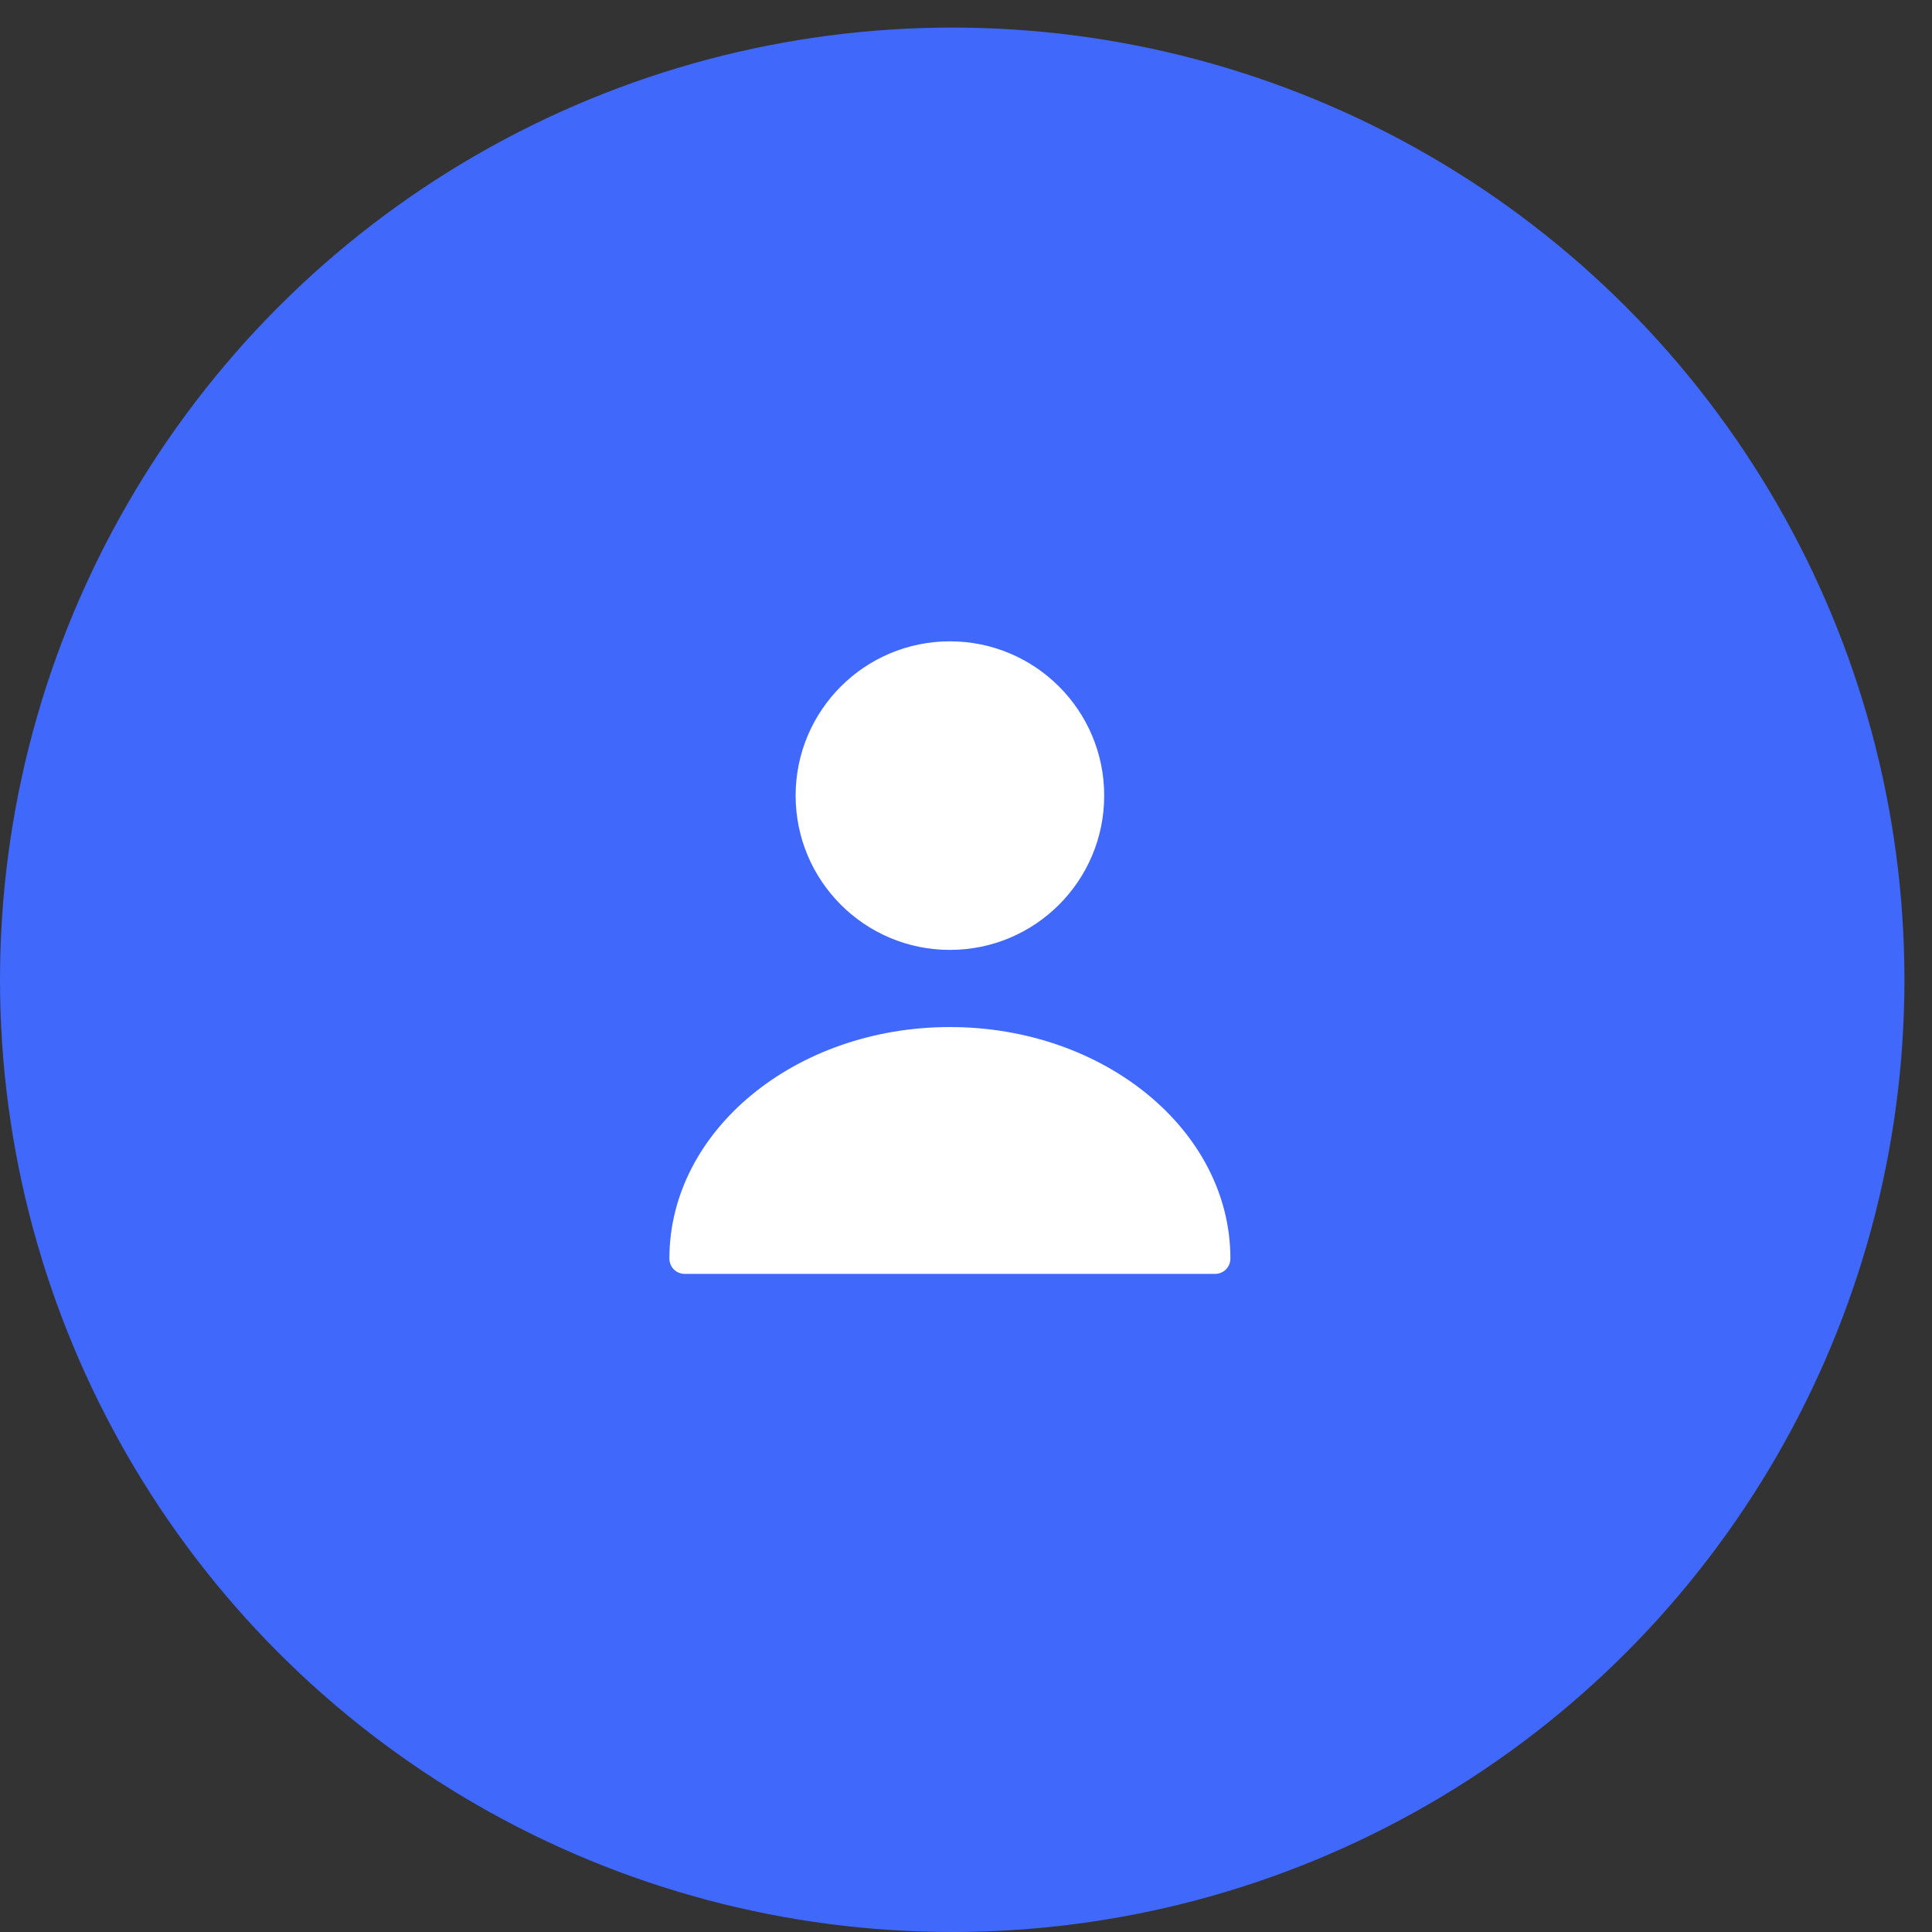 <?xml version="1.0" encoding="UTF-8"?> <svg xmlns="http://www.w3.org/2000/svg" width="60" height="60" viewBox="0 0 60 60" fill="none"><rect x="0" y="0" width="60" height="60" fill="#333333" stroke="none"/><circle cx="29.572" cy="30.428" r="29.572" transform="rotate(-180 29.572 30.428)" fill="#4068FB"></circle><path d="M29.5 29.5C32.147 29.5 34.292 27.355 34.292 24.708C34.292 22.062 32.147 19.917 29.5 19.917C26.854 19.917 24.709 22.062 24.709 24.708C24.709 27.355 26.854 29.5 29.5 29.5Z" fill="white"></path><path d="M29.5 31.896C24.699 31.896 20.789 35.116 20.789 39.083C20.789 39.352 20.999 39.562 21.268 39.562H37.732C38 39.562 38.211 39.352 38.211 39.083C38.211 35.116 34.301 31.896 29.5 31.896Z" fill="white"></path></svg> 